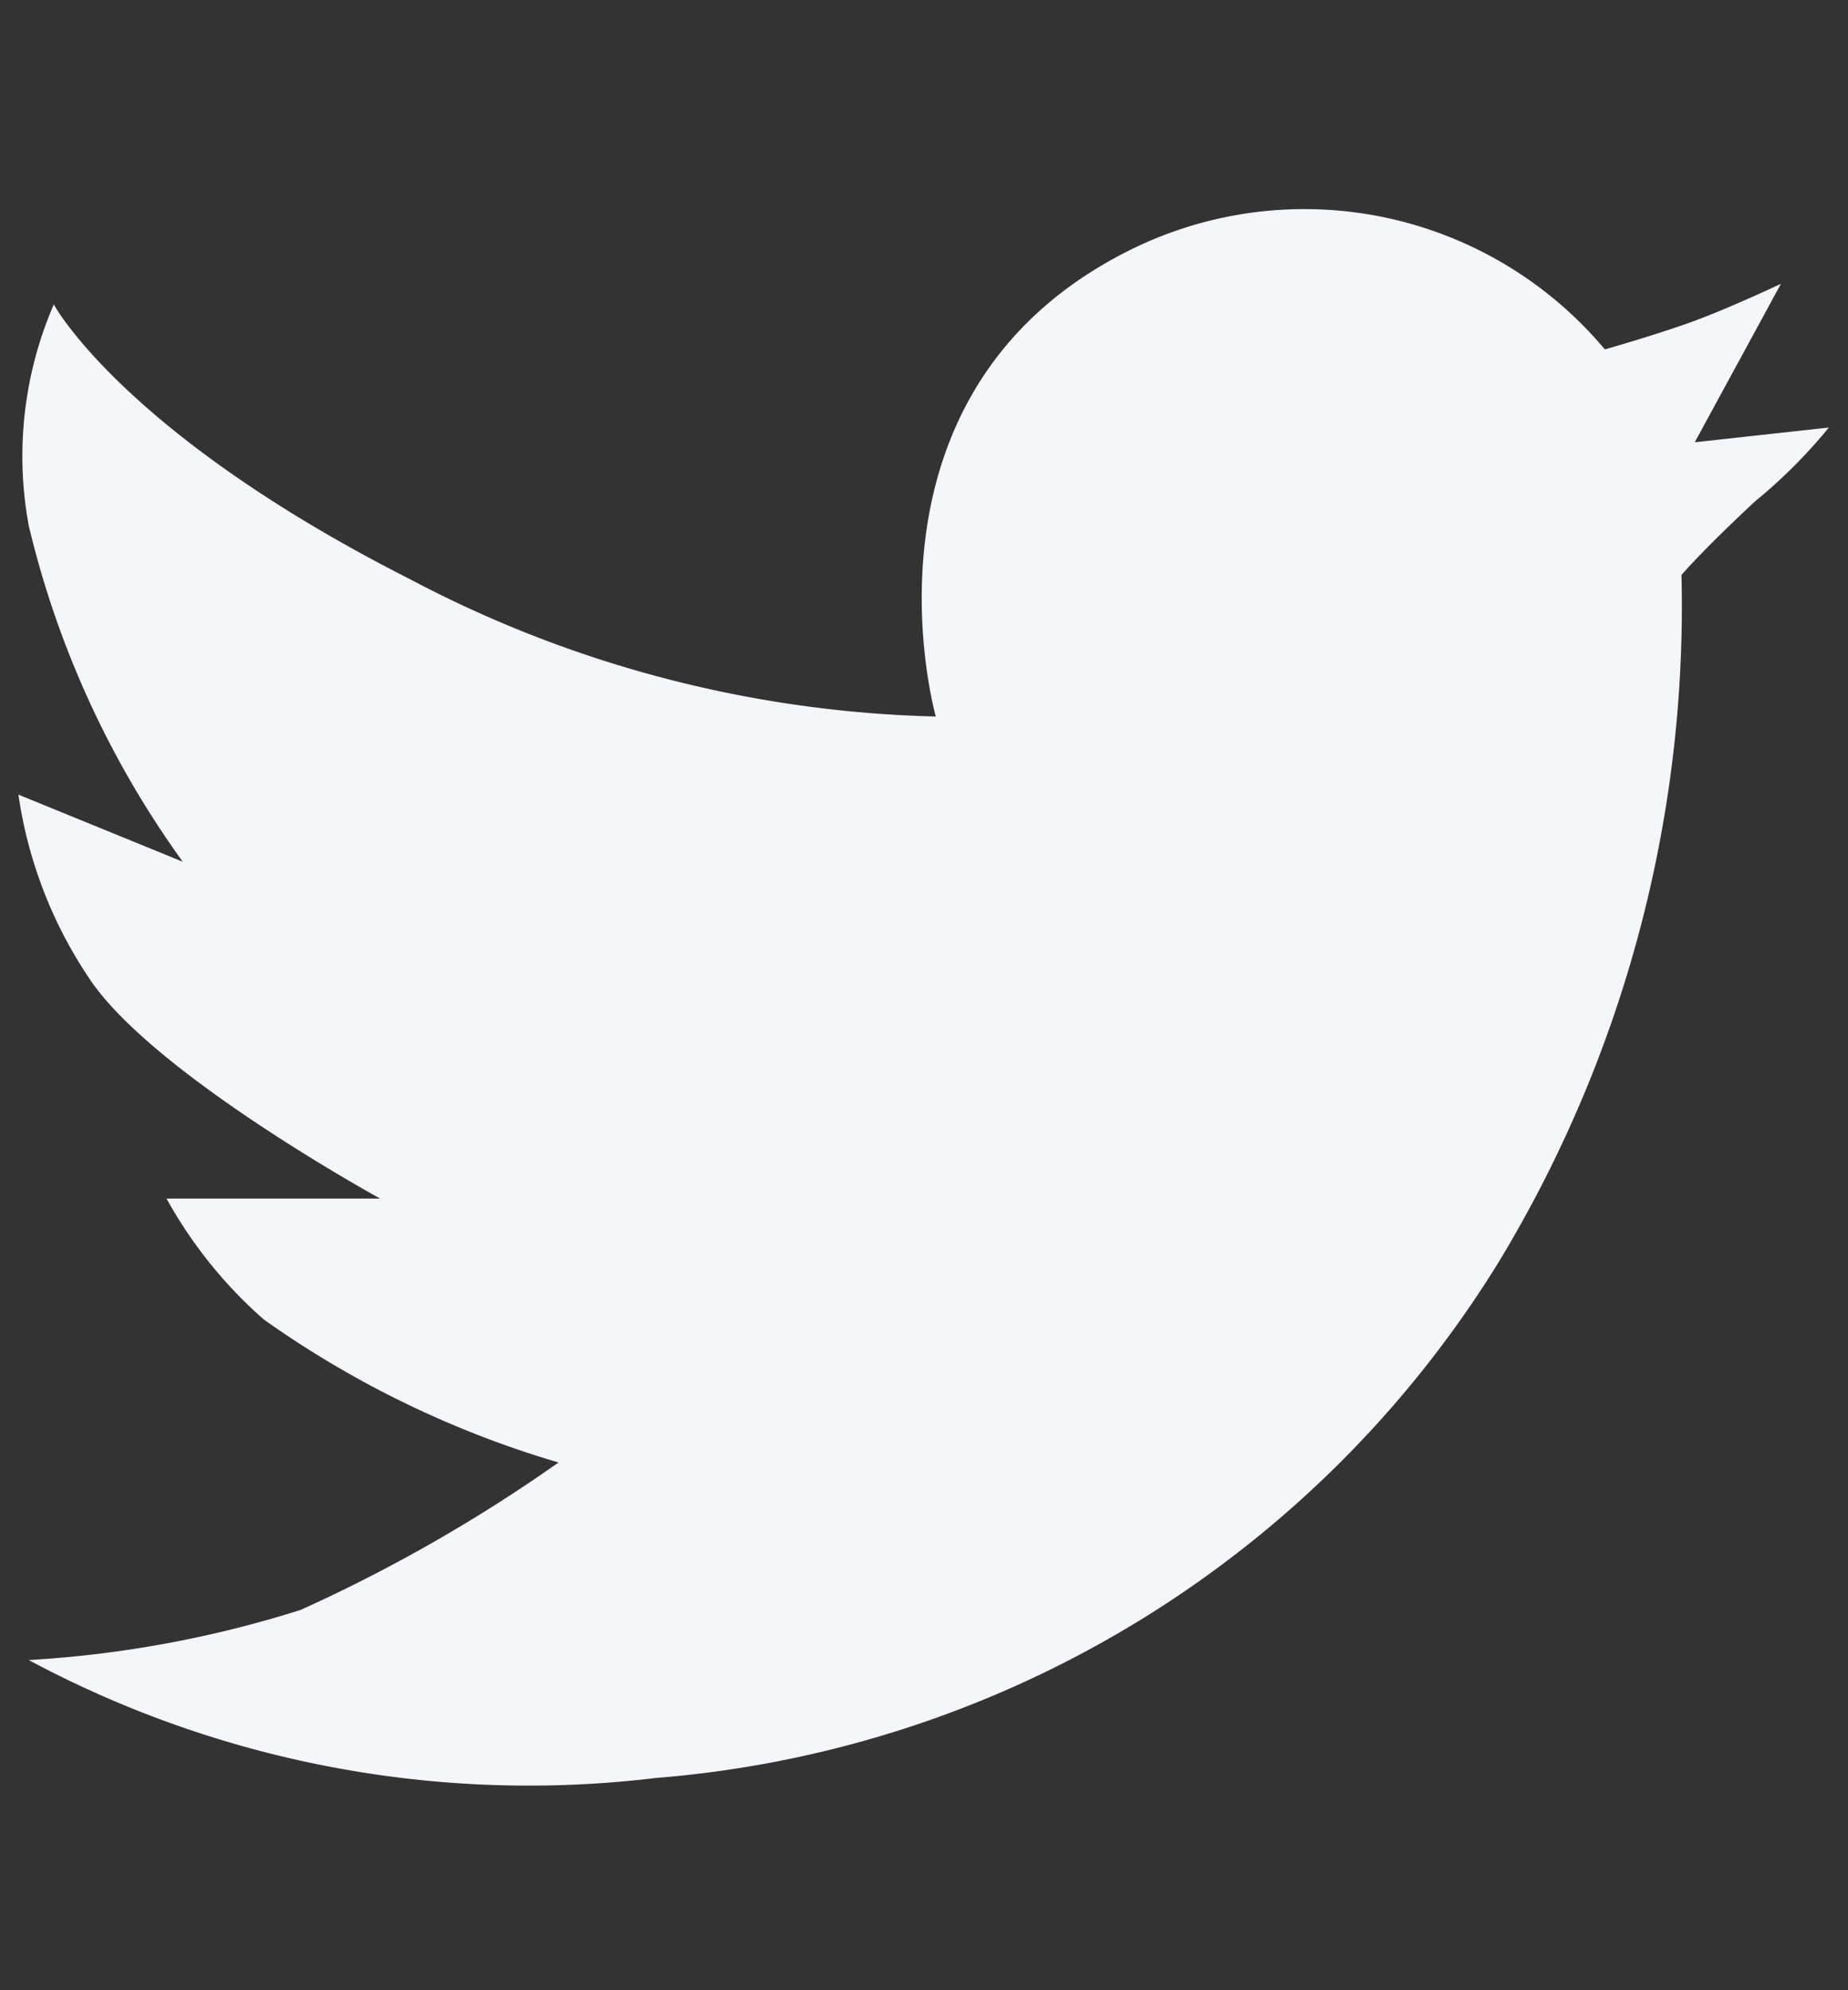 <svg id="Livello_1" data-name="Livello 1" xmlns="http://www.w3.org/2000/svg" width="25.08" height="27" viewBox="0 0 25.08 27"><rect x="0" y="0" width="25.08" height="27" fill="#333333" stroke="none"/><defs><style>.cls-1{fill:#f4f6fa;}</style></defs><title>soc</title><g id="Page-1"><g id="Desktop-HD-Copy-5"><g id="twitter"><g id="twitter_L" data-name="twitter L"><g id="Page-1-2" data-name="Page-1"><g id="Artboard-1"><g id="line-icons"><g id="row-4-line-icons"><path id="twitter_L-2" data-name="twitter L" class="cls-1" d="M5.55,7.85A16.09,16.09,0,0,0,12.7,9.72s-1.24-4.37,2.6-6.31a5.32,5.32,0,0,1,6.48,1.33s.67-.19,1.17-.37,1.22-.52,1.22-.52L23,6l1.82-.2a7.05,7.05,0,0,1-1,1c-.73.68-1,1-1,1a17.17,17.17,0,0,1-2.48,9.32,14.82,14.82,0,0,1-11.44,7,14.38,14.38,0,0,1-8.51-1.6,15.1,15.1,0,0,0,3.69-.68,21.28,21.28,0,0,0,3.5-2,13.48,13.48,0,0,1-4-1.94,6.12,6.12,0,0,1-1.32-1.64l2.9,0s-3-1.64-3.91-2.93a6,6,0,0,1-1-2.55l2.23.91A12.86,12.86,0,0,1,.39,7.13a5.18,5.18,0,0,1,.34-3S1.67,5.88,5.55,7.85Z"/></g></g></g></g></g></g></g></g></svg>